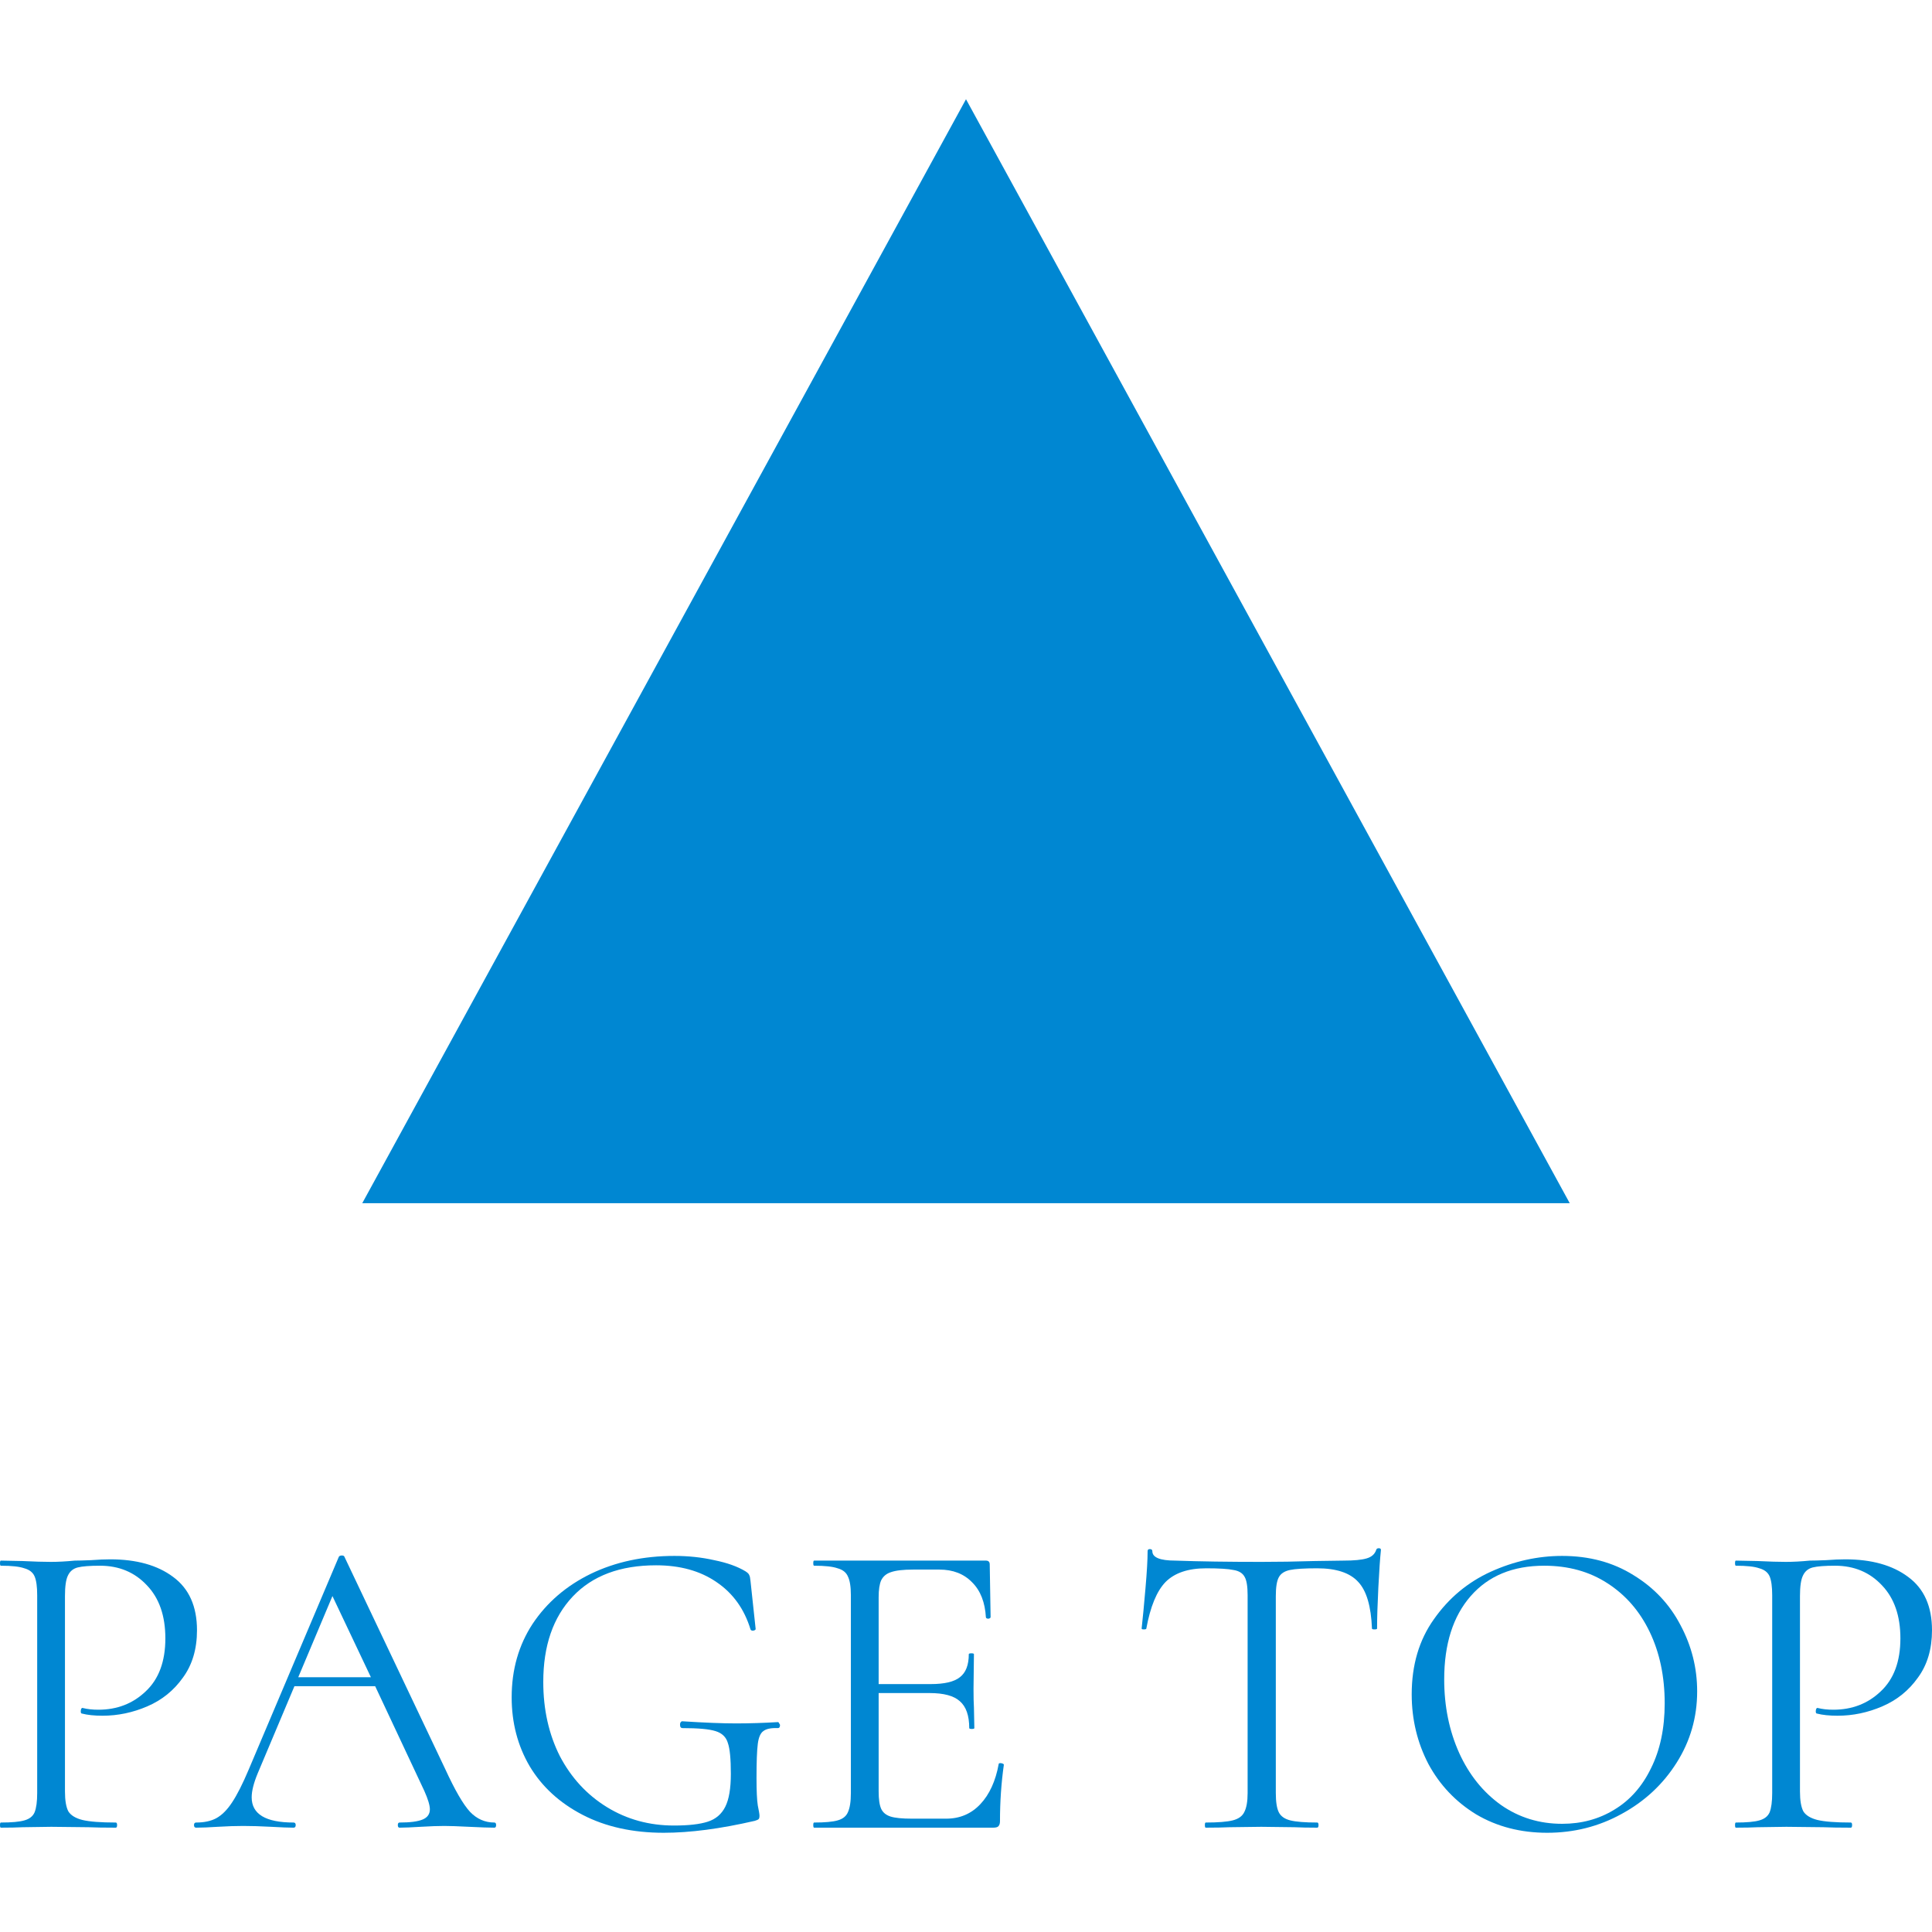 <svg width="56" height="56" viewBox="0 0 56 56" fill="none" xmlns="http://www.w3.org/2000/svg">
<g clip-path="url(#clip0_207_29)">
<path d="M28 2.876L10.5 34.876H45.5L28 2.876Z" fill="#0087D2"/>
<path d="M1.883 51.923C1.883 52.187 1.916 52.381 1.982 52.505C2.056 52.621 2.192 52.703 2.39 52.753C2.597 52.802 2.919 52.827 3.356 52.827C3.381 52.827 3.394 52.852 3.394 52.901C3.394 52.951 3.381 52.976 3.356 52.976C3.018 52.976 2.754 52.971 2.564 52.963L1.486 52.951L0.656 52.963C0.5 52.971 0.289 52.976 0.025 52.976C0.008 52.976 0 52.951 0 52.901C0 52.852 0.008 52.827 0.025 52.827C0.339 52.827 0.566 52.806 0.706 52.765C0.855 52.724 0.954 52.645 1.003 52.53C1.053 52.406 1.078 52.22 1.078 51.972V46.238C1.078 45.99 1.053 45.809 1.003 45.693C0.954 45.578 0.855 45.499 0.706 45.458C0.566 45.408 0.339 45.383 0.025 45.383C0.008 45.383 0 45.359 0 45.309C0 45.26 0.008 45.235 0.025 45.235L0.644 45.247C0.991 45.264 1.267 45.272 1.474 45.272C1.68 45.272 1.911 45.26 2.167 45.235C2.266 45.235 2.423 45.231 2.638 45.222C2.853 45.206 3.038 45.198 3.195 45.198C3.955 45.198 4.562 45.367 5.016 45.706C5.478 46.044 5.71 46.56 5.71 47.254C5.71 47.799 5.573 48.257 5.301 48.628C5.037 49 4.694 49.277 4.273 49.458C3.852 49.64 3.418 49.731 2.972 49.731C2.733 49.731 2.535 49.71 2.378 49.669C2.353 49.669 2.341 49.648 2.341 49.607C2.341 49.582 2.345 49.557 2.353 49.532C2.37 49.508 2.386 49.499 2.403 49.508C2.535 49.541 2.683 49.557 2.849 49.557C3.394 49.557 3.852 49.38 4.223 49.025C4.603 48.67 4.793 48.158 4.793 47.489C4.793 46.837 4.616 46.325 4.26 45.953C3.905 45.573 3.451 45.383 2.898 45.383C2.601 45.383 2.386 45.4 2.254 45.433C2.122 45.466 2.027 45.544 1.969 45.668C1.911 45.784 1.883 45.982 1.883 46.263V51.923Z" fill="#0087D2"/>
<path d="M14.33 52.827C14.363 52.827 14.38 52.852 14.38 52.901C14.38 52.951 14.363 52.976 14.33 52.976C14.173 52.976 13.93 52.967 13.6 52.951C13.269 52.934 13.03 52.926 12.881 52.926C12.7 52.926 12.468 52.934 12.188 52.951C11.923 52.967 11.721 52.976 11.581 52.976C11.548 52.976 11.531 52.951 11.531 52.901C11.531 52.852 11.548 52.827 11.581 52.827C11.886 52.827 12.109 52.798 12.249 52.74C12.39 52.682 12.46 52.583 12.46 52.443C12.46 52.328 12.406 52.15 12.299 51.91L10.875 48.876H8.534L7.469 51.403C7.353 51.683 7.295 51.915 7.295 52.096C7.295 52.583 7.7 52.827 8.509 52.827C8.55 52.827 8.571 52.852 8.571 52.901C8.571 52.951 8.55 52.976 8.509 52.976C8.361 52.976 8.146 52.967 7.865 52.951C7.551 52.934 7.279 52.926 7.048 52.926C6.833 52.926 6.585 52.934 6.305 52.951C6.057 52.967 5.851 52.976 5.685 52.976C5.644 52.976 5.623 52.951 5.623 52.901C5.623 52.852 5.644 52.827 5.685 52.827C5.917 52.827 6.111 52.786 6.267 52.703C6.433 52.612 6.585 52.46 6.726 52.245C6.874 52.022 7.035 51.704 7.209 51.291L9.822 45.123C9.839 45.099 9.867 45.086 9.909 45.086C9.95 45.086 9.975 45.099 9.983 45.123L12.906 51.279C13.187 51.89 13.426 52.303 13.624 52.517C13.822 52.724 14.058 52.827 14.33 52.827ZM8.645 48.616H10.751L9.636 46.263L8.645 48.616Z" fill="#0087D2"/>
<path d="M19.24 53.124C18.34 53.124 17.556 52.951 16.887 52.604C16.218 52.257 15.706 51.787 15.351 51.192C15.004 50.598 14.831 49.933 14.831 49.198C14.831 48.397 15.033 47.687 15.438 47.068C15.851 46.449 16.412 45.966 17.122 45.619C17.84 45.272 18.65 45.099 19.55 45.099C19.954 45.099 20.338 45.14 20.701 45.222C21.073 45.297 21.374 45.404 21.606 45.544C21.672 45.586 21.709 45.623 21.717 45.656C21.734 45.681 21.746 45.739 21.754 45.829L21.903 47.217C21.903 47.241 21.878 47.258 21.828 47.266C21.787 47.266 21.762 47.254 21.754 47.229C21.573 46.634 21.242 46.176 20.763 45.854C20.293 45.532 19.711 45.371 19.017 45.371C17.977 45.371 17.172 45.672 16.602 46.275C16.032 46.878 15.747 47.704 15.747 48.752C15.747 49.553 15.908 50.272 16.23 50.907C16.561 51.535 17.015 52.026 17.593 52.381C18.171 52.736 18.819 52.914 19.537 52.914C19.958 52.914 20.285 52.877 20.516 52.802C20.747 52.728 20.916 52.583 21.023 52.369C21.131 52.154 21.184 51.836 21.184 51.415C21.184 50.986 21.156 50.688 21.098 50.523C21.048 50.35 20.928 50.234 20.739 50.177C20.557 50.119 20.239 50.09 19.785 50.09C19.735 50.09 19.711 50.057 19.711 49.991C19.711 49.966 19.715 49.945 19.723 49.929C19.74 49.904 19.756 49.892 19.773 49.892C20.417 49.933 20.937 49.954 21.333 49.954C21.721 49.954 22.126 49.941 22.547 49.916C22.563 49.916 22.576 49.929 22.584 49.954C22.601 49.97 22.609 49.987 22.609 50.003C22.609 50.061 22.588 50.09 22.547 50.09C22.349 50.082 22.208 50.111 22.126 50.177C22.043 50.234 21.989 50.358 21.965 50.548C21.94 50.738 21.928 51.068 21.928 51.539C21.928 51.91 21.94 52.175 21.965 52.332C21.998 52.489 22.014 52.587 22.014 52.629C22.014 52.678 22.006 52.711 21.989 52.728C21.973 52.744 21.936 52.761 21.878 52.778C20.879 53.009 20 53.124 19.24 53.124Z" fill="#0087D2"/>
<path d="M28.948 51.13C28.948 51.114 28.965 51.105 28.998 51.105C29.023 51.105 29.043 51.11 29.06 51.118C29.085 51.126 29.097 51.139 29.097 51.155C29.023 51.675 28.985 52.22 28.985 52.79C28.985 52.856 28.969 52.905 28.936 52.938C28.911 52.963 28.862 52.976 28.787 52.976H23.598C23.581 52.976 23.573 52.951 23.573 52.901C23.573 52.852 23.581 52.827 23.598 52.827C23.912 52.827 24.139 52.806 24.279 52.765C24.428 52.724 24.527 52.645 24.576 52.53C24.634 52.406 24.663 52.22 24.663 51.972V46.238C24.663 45.99 24.634 45.809 24.576 45.693C24.527 45.578 24.428 45.499 24.279 45.458C24.139 45.408 23.912 45.383 23.598 45.383C23.581 45.383 23.573 45.359 23.573 45.309C23.573 45.26 23.581 45.235 23.598 45.235H28.577C28.651 45.235 28.688 45.272 28.688 45.346L28.713 46.87C28.713 46.895 28.692 46.911 28.651 46.919C28.61 46.919 28.585 46.907 28.577 46.882C28.552 46.444 28.42 46.106 28.18 45.867C27.941 45.619 27.623 45.495 27.227 45.495H26.471C26.182 45.495 25.968 45.52 25.827 45.569C25.695 45.611 25.6 45.689 25.542 45.805C25.493 45.912 25.468 46.077 25.468 46.3V48.814H26.979C27.375 48.814 27.656 48.748 27.821 48.616C27.995 48.484 28.081 48.261 28.081 47.947C28.081 47.931 28.106 47.922 28.156 47.922C28.205 47.922 28.23 47.931 28.23 47.947L28.218 48.95C28.218 49.19 28.222 49.371 28.23 49.495L28.242 50.09C28.242 50.106 28.218 50.115 28.168 50.115C28.119 50.115 28.094 50.106 28.094 50.09C28.094 49.727 28.003 49.467 27.821 49.31C27.648 49.153 27.355 49.074 26.942 49.074H25.468V51.923C25.468 52.154 25.493 52.323 25.542 52.431C25.592 52.538 25.683 52.612 25.815 52.654C25.947 52.695 26.153 52.715 26.434 52.715H27.425C27.821 52.715 28.152 52.575 28.416 52.294C28.68 52.014 28.858 51.626 28.948 51.13Z" fill="#0087D2"/>
<path d="M34.961 45.458C34.441 45.458 34.049 45.59 33.785 45.854C33.529 46.118 33.343 46.568 33.227 47.204C33.227 47.221 33.202 47.229 33.153 47.229C33.112 47.229 33.091 47.221 33.091 47.204C33.124 46.907 33.161 46.519 33.202 46.04C33.244 45.561 33.264 45.202 33.264 44.962C33.264 44.921 33.285 44.901 33.326 44.901C33.376 44.901 33.401 44.921 33.401 44.962C33.401 45.144 33.623 45.235 34.069 45.235C34.771 45.26 35.601 45.272 36.559 45.272C37.046 45.272 37.562 45.264 38.107 45.247L38.949 45.235C39.246 45.235 39.465 45.214 39.606 45.173C39.754 45.132 39.849 45.049 39.89 44.925C39.899 44.892 39.923 44.876 39.965 44.876C40.006 44.876 40.027 44.892 40.027 44.925C40.002 45.165 39.977 45.528 39.952 46.015C39.928 46.502 39.915 46.899 39.915 47.204C39.915 47.221 39.89 47.229 39.841 47.229C39.791 47.229 39.767 47.221 39.767 47.204C39.742 46.56 39.61 46.11 39.37 45.854C39.131 45.59 38.734 45.458 38.181 45.458C37.81 45.458 37.545 45.474 37.389 45.507C37.232 45.54 37.124 45.611 37.067 45.718C37.009 45.825 36.98 46.007 36.98 46.263V51.972C36.98 52.228 37.009 52.414 37.067 52.53C37.124 52.645 37.236 52.724 37.401 52.765C37.566 52.806 37.826 52.827 38.181 52.827C38.206 52.827 38.218 52.852 38.218 52.901C38.218 52.951 38.206 52.976 38.181 52.976C37.909 52.976 37.69 52.971 37.525 52.963L36.559 52.951L35.63 52.963C35.465 52.971 35.238 52.976 34.949 52.976C34.932 52.976 34.924 52.951 34.924 52.901C34.924 52.852 34.932 52.827 34.949 52.827C35.304 52.827 35.564 52.806 35.729 52.765C35.894 52.724 36.006 52.645 36.063 52.53C36.13 52.406 36.163 52.22 36.163 51.972V46.238C36.163 45.982 36.134 45.805 36.076 45.706C36.018 45.598 35.911 45.532 35.754 45.507C35.597 45.474 35.333 45.458 34.961 45.458Z" fill="#0087D2"/>
<path d="M44.846 53.124C44.078 53.124 43.392 52.947 42.79 52.592C42.195 52.228 41.733 51.741 41.403 51.13C41.081 50.511 40.919 49.838 40.919 49.111C40.919 48.261 41.134 47.534 41.564 46.932C41.993 46.321 42.542 45.862 43.211 45.557C43.888 45.251 44.577 45.099 45.279 45.099C46.063 45.099 46.753 45.284 47.347 45.656C47.942 46.019 48.396 46.502 48.71 47.105C49.032 47.708 49.193 48.348 49.193 49.025C49.193 49.776 48.995 50.466 48.598 51.093C48.202 51.721 47.669 52.216 47.001 52.579C46.34 52.943 45.622 53.124 44.846 53.124ZM45.279 52.864C45.841 52.864 46.344 52.728 46.79 52.455C47.244 52.183 47.599 51.782 47.855 51.254C48.119 50.726 48.252 50.098 48.252 49.371C48.252 48.595 48.107 47.906 47.818 47.303C47.529 46.7 47.12 46.23 46.592 45.891C46.072 45.553 45.461 45.383 44.759 45.383C43.851 45.383 43.141 45.677 42.629 46.263C42.117 46.849 41.861 47.654 41.861 48.678C41.861 49.454 42.005 50.164 42.294 50.808C42.583 51.444 42.988 51.948 43.508 52.319C44.028 52.682 44.619 52.864 45.279 52.864Z" fill="#0087D2"/>
<path d="M52.173 51.923C52.173 52.187 52.206 52.381 52.272 52.505C52.346 52.621 52.483 52.703 52.681 52.753C52.887 52.802 53.209 52.827 53.647 52.827C53.672 52.827 53.684 52.852 53.684 52.901C53.684 52.951 53.672 52.976 53.647 52.976C53.308 52.976 53.044 52.971 52.854 52.963L51.777 52.951L50.947 52.963C50.79 52.971 50.579 52.976 50.315 52.976C50.299 52.976 50.291 52.951 50.291 52.901C50.291 52.852 50.299 52.827 50.315 52.827C50.629 52.827 50.856 52.806 50.996 52.765C51.145 52.724 51.244 52.645 51.294 52.53C51.343 52.406 51.368 52.22 51.368 51.972V46.238C51.368 45.99 51.343 45.809 51.294 45.693C51.244 45.578 51.145 45.499 50.996 45.458C50.856 45.408 50.629 45.383 50.315 45.383C50.299 45.383 50.291 45.359 50.291 45.309C50.291 45.26 50.299 45.235 50.315 45.235L50.934 45.247C51.281 45.264 51.558 45.272 51.764 45.272C51.971 45.272 52.202 45.26 52.458 45.235C52.557 45.235 52.714 45.231 52.928 45.222C53.143 45.206 53.329 45.198 53.486 45.198C54.245 45.198 54.852 45.367 55.306 45.706C55.769 46.044 56 46.56 56 47.254C56 47.799 55.864 48.257 55.591 48.628C55.327 49 54.984 49.277 54.563 49.458C54.142 49.64 53.709 49.731 53.263 49.731C53.023 49.731 52.825 49.71 52.668 49.669C52.644 49.669 52.631 49.648 52.631 49.607C52.631 49.582 52.635 49.557 52.644 49.532C52.66 49.508 52.677 49.499 52.693 49.508C52.825 49.541 52.974 49.557 53.139 49.557C53.684 49.557 54.142 49.38 54.514 49.025C54.894 48.67 55.084 48.158 55.084 47.489C55.084 46.837 54.906 46.325 54.551 45.953C54.196 45.573 53.742 45.383 53.189 45.383C52.891 45.383 52.677 45.4 52.544 45.433C52.412 45.466 52.318 45.544 52.26 45.668C52.202 45.784 52.173 45.982 52.173 46.263V51.923Z" fill="#0087D2"/>
</g>
<defs>
<clipPath id="clip0_207_29">
<rect width="56" height="56" fill="white"/>
</clipPath>
</defs>
</svg>
